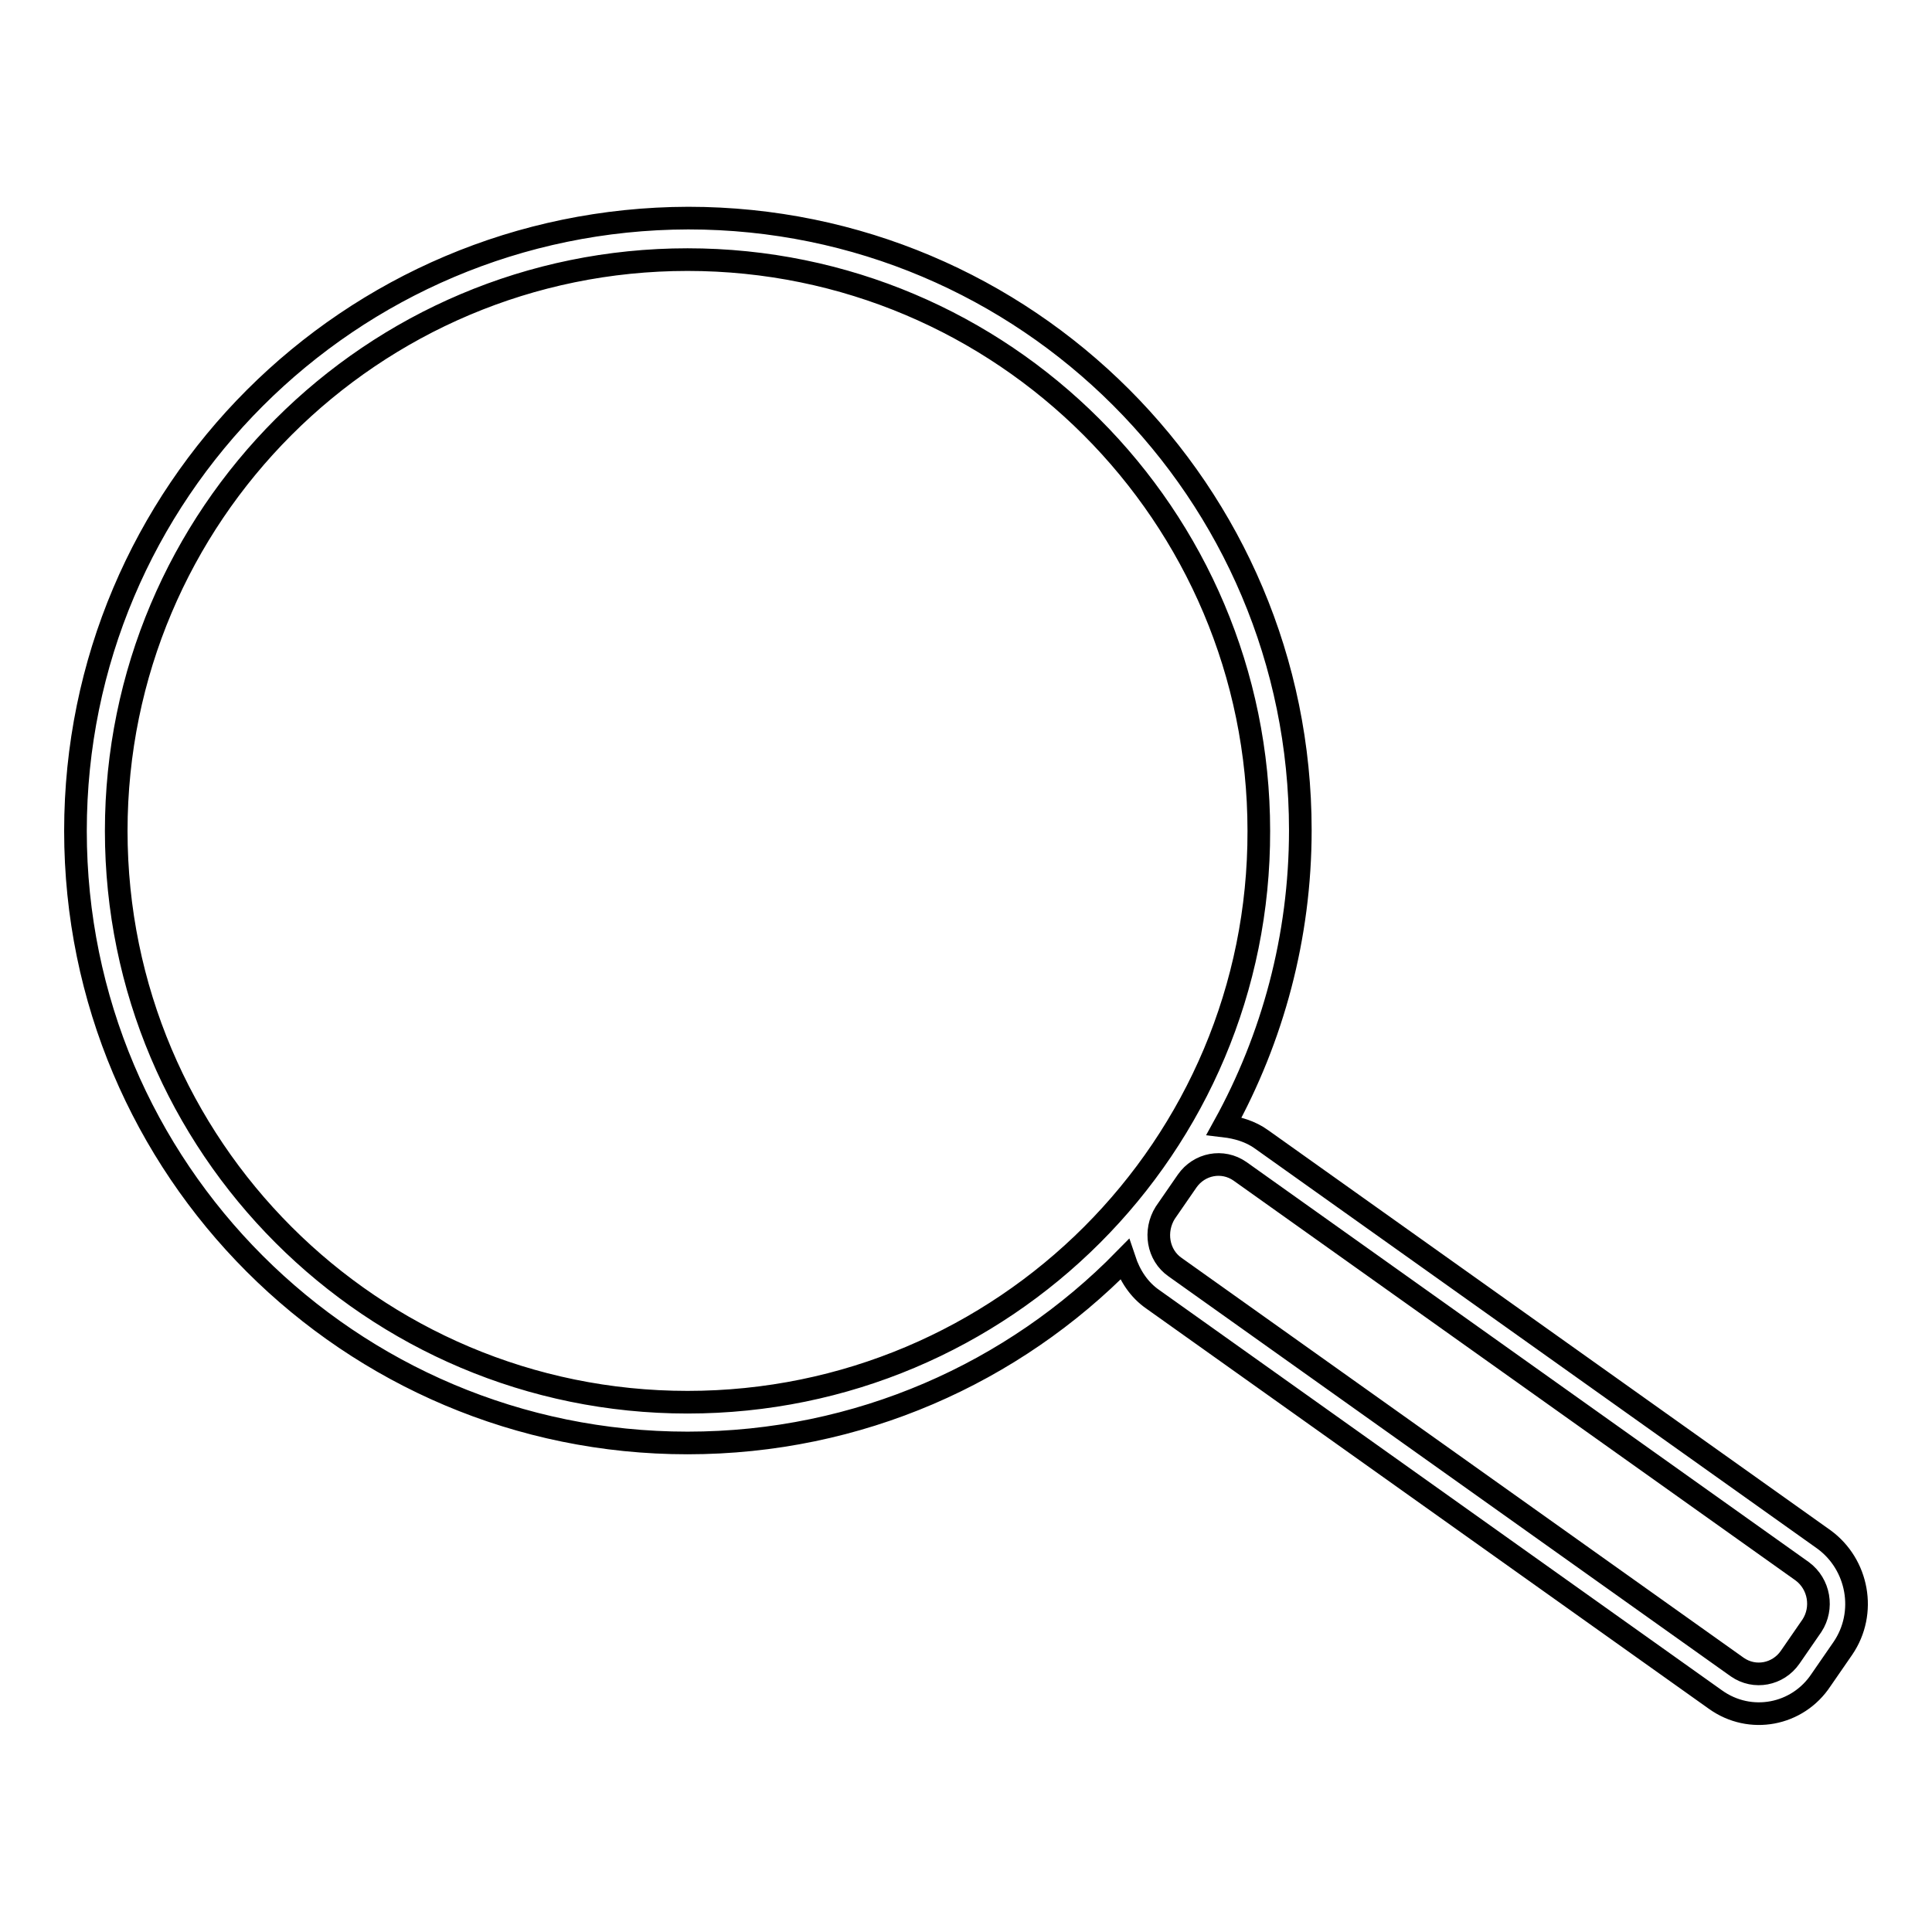 <?xml version="1.0" encoding="utf-8"?>
<!-- Svg Vector Icons : http://www.onlinewebfonts.com/icon -->
<!DOCTYPE svg PUBLIC "-//W3C//DTD SVG 1.1//EN" "http://www.w3.org/Graphics/SVG/1.1/DTD/svg11.dtd">
<svg version="1.1" xmlns="http://www.w3.org/2000/svg" xmlns:xlink="http://www.w3.org/1999/xlink" x="0px" y="0px" viewBox="0 0 256 256" enable-background="new 0 0 256 256" xml:space="preserve">
<g><g><path stroke-width="3" fill-opacity="0" stroke="#000000"  d="M241.7,204l-74.5-53c-1.5-1.1-3.3-1.6-5-1.8c6.4-11.6,10.1-25,10.1-39.2c0-44.8-36.3-81.1-81.1-81.1C46.3,29,10,65.3,10,110.1c0,44.8,36.3,81.1,81.1,81.1c22.7,0,43.2-9.3,57.9-24.3c0.7,2.1,1.9,4,3.8,5.3l74.5,53c4.6,3.3,10.9,2.1,14-2.6l2.9-4.2C247.4,213.7,246.2,207.3,241.7,204z M91.1,185.8c-41.8,0-75.7-33.9-75.7-75.7c0-41.8,33.9-75.7,75.7-75.7s75.7,33.9,75.7,75.7C166.9,151.9,133,185.8,91.1,185.8z M240.1,215.4l-2.9,4.2c-1.6,2.3-4.7,2.9-7,1.3l-74.5-53c-2.3-1.6-2.8-4.8-1.3-7.2l2.9-4.2c1.6-2.3,4.7-2.9,7-1.3l74.5,53C241.1,209.9,241.6,213.1,240.1,215.4z"/></g></g>
</svg>